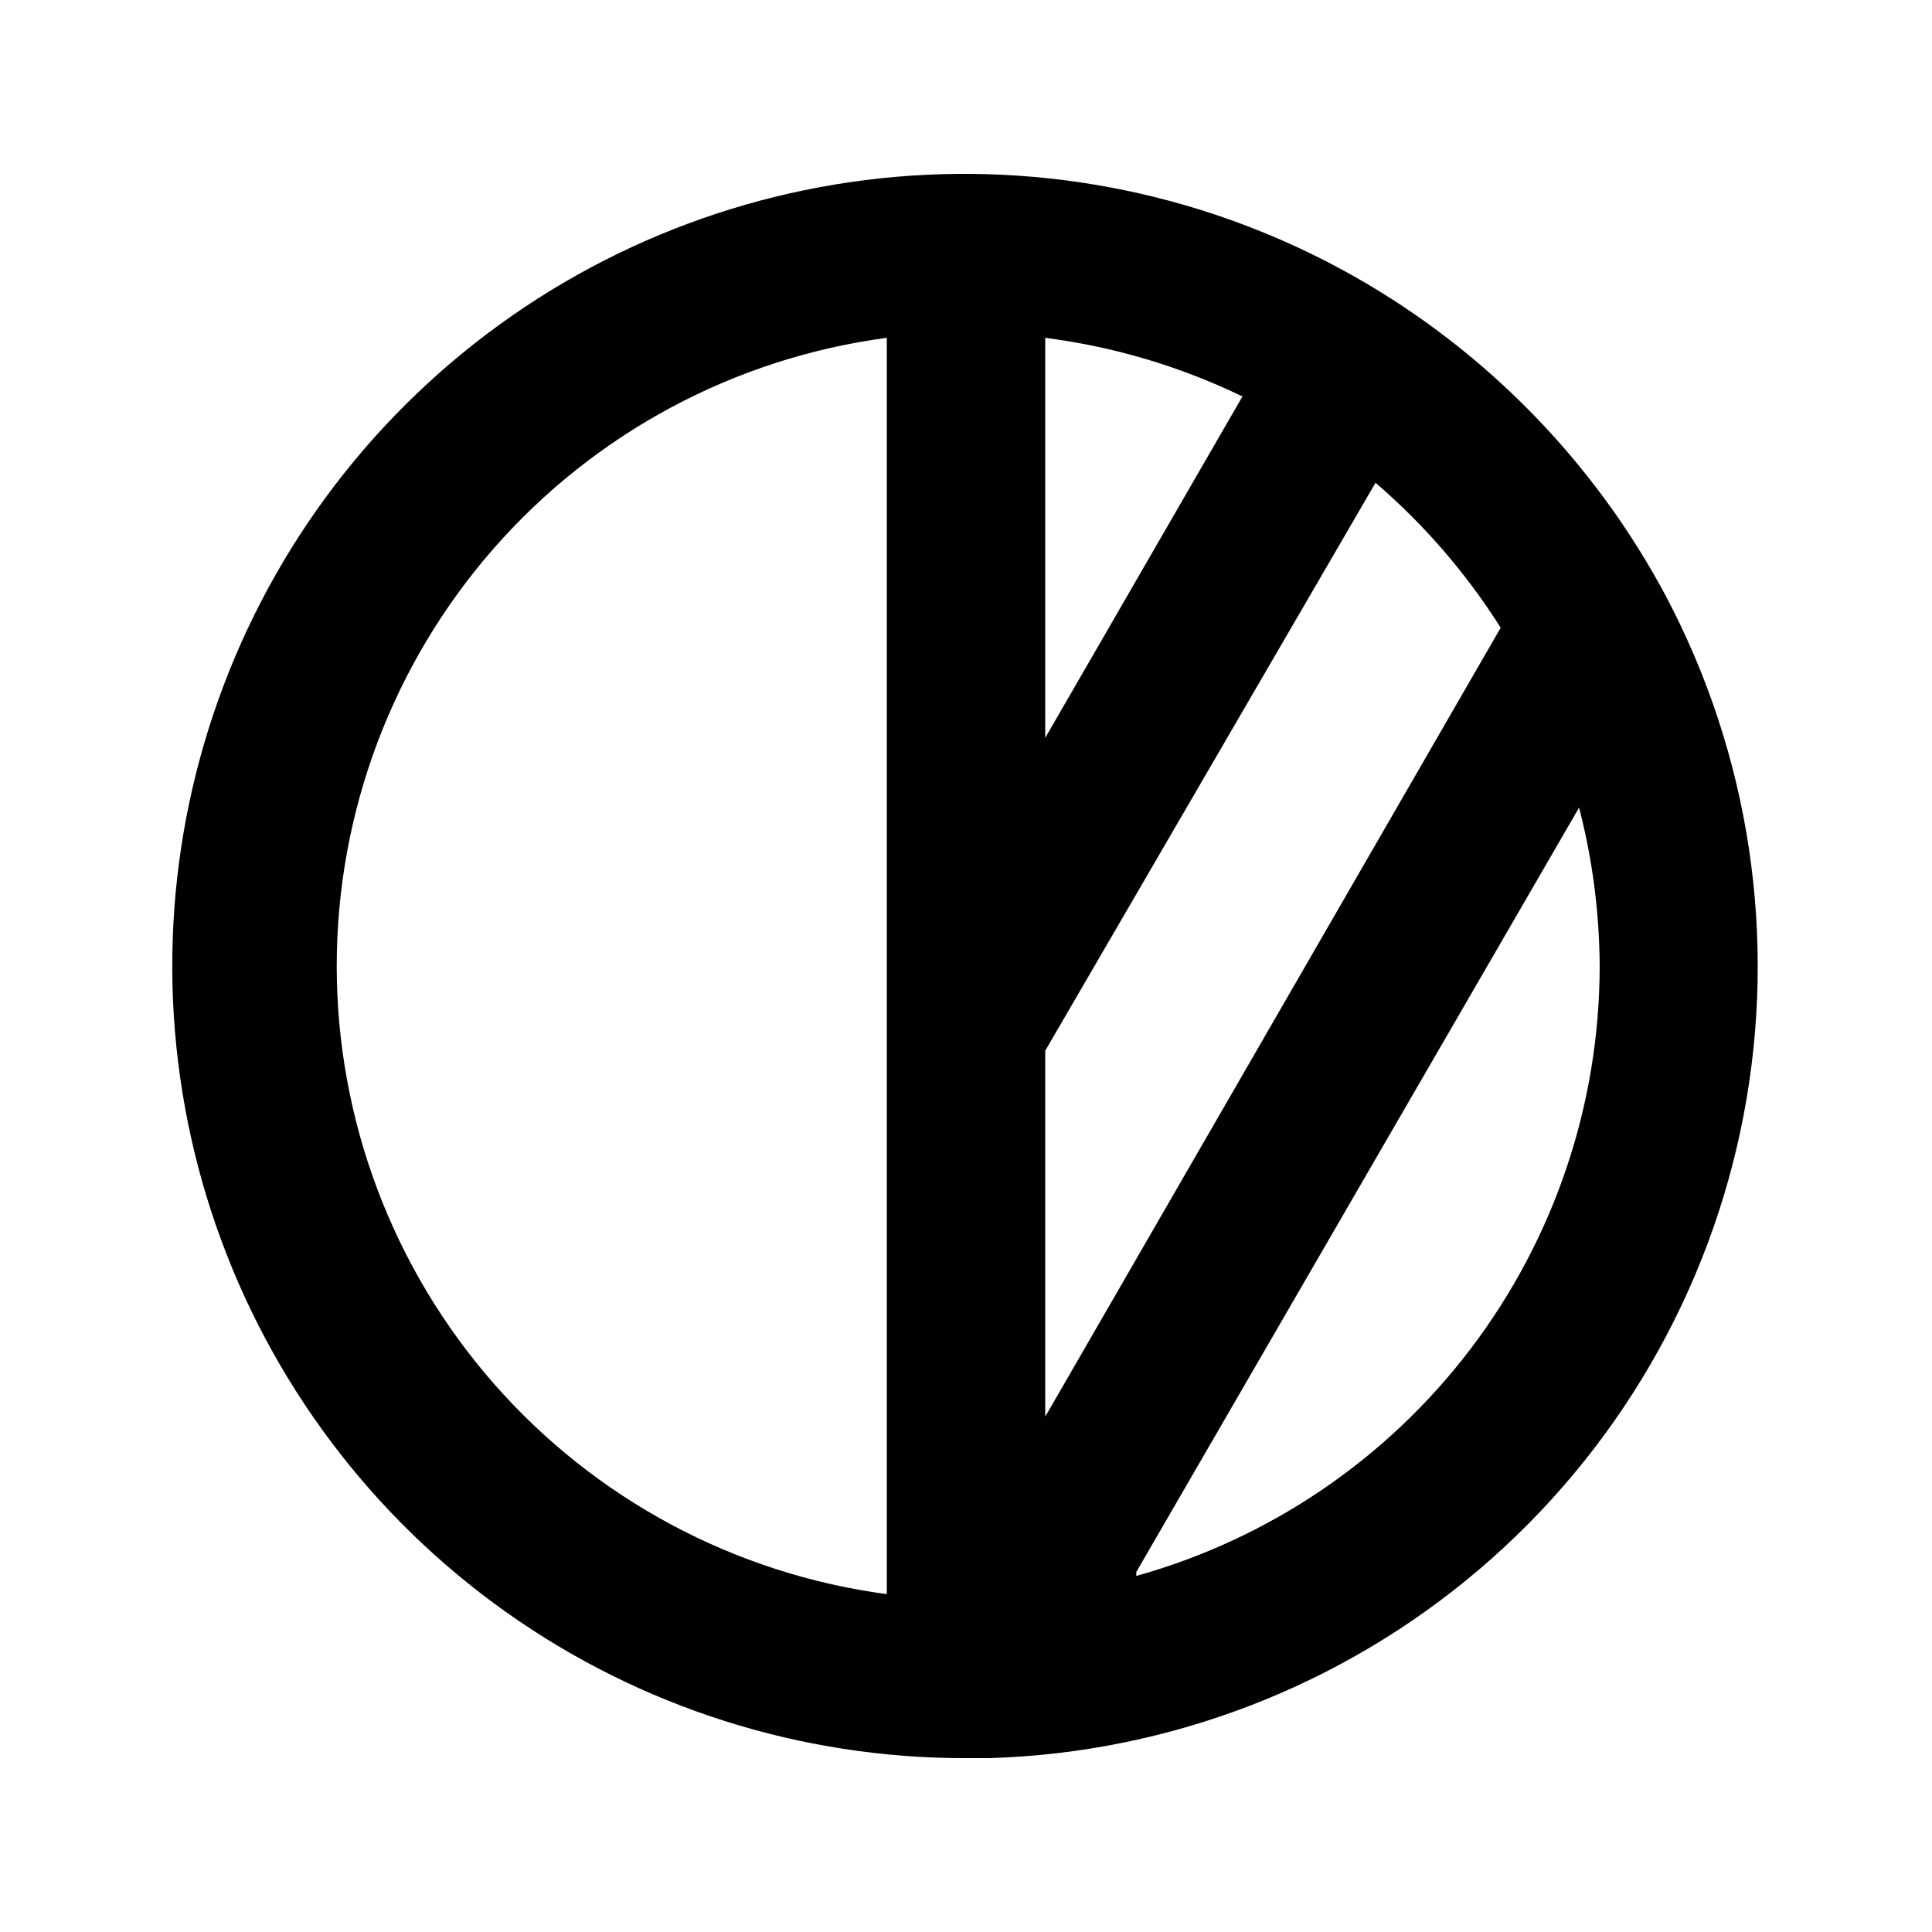 <?xml version="1.0" encoding="UTF-8"?>
<!-- Uploaded to: ICON Repo, www.svgrepo.com, Generator: ICON Repo Mixer Tools -->
<svg fill="#000000" width="800px" height="800px" version="1.1" viewBox="144 144 512 512" xmlns="http://www.w3.org/2000/svg">
 <path d="m585.36 301.75c-17.023-31.812-41.879-58.762-72.215-78.297-36.73-23.633-79.922-35.219-123.55-33.141-43.629 2.074-85.523 17.707-119.85 44.723-34.324 27.012-59.363 64.059-71.637 105.98s-11.164 86.621 3.172 127.88c14.332 41.258 41.18 77.02 76.801 102.3 35.621 25.277 78.238 38.816 121.92 38.727h6.086c47.758-1.406 93.605-19.066 129.97-50.055 36.363-30.988 61.066-73.457 70.031-120.39 8.965-46.926 1.652-95.512-20.727-137.72zm-206.35 264.71c-40.344-5.371-77.363-25.211-104.18-55.832-26.812-30.621-41.594-69.934-41.594-110.63 0-40.703 14.781-80.016 41.594-110.64 26.812-30.617 63.832-50.461 104.18-55.832zm41.984-332.93c18.145 2.32 35.797 7.566 52.27 15.535l-52.27 90.477zm0 188.93 87.535-150.52c12.906 11.086 24.086 24.031 33.168 38.418l-120.7 209.08zm24.141 138.13 117.34-202.57c3.551 13.715 5.383 27.816 5.457 41.984-0.023 36.652-12.039 72.289-34.215 101.47-22.172 29.184-53.285 50.316-88.586 60.164z"/>
</svg>